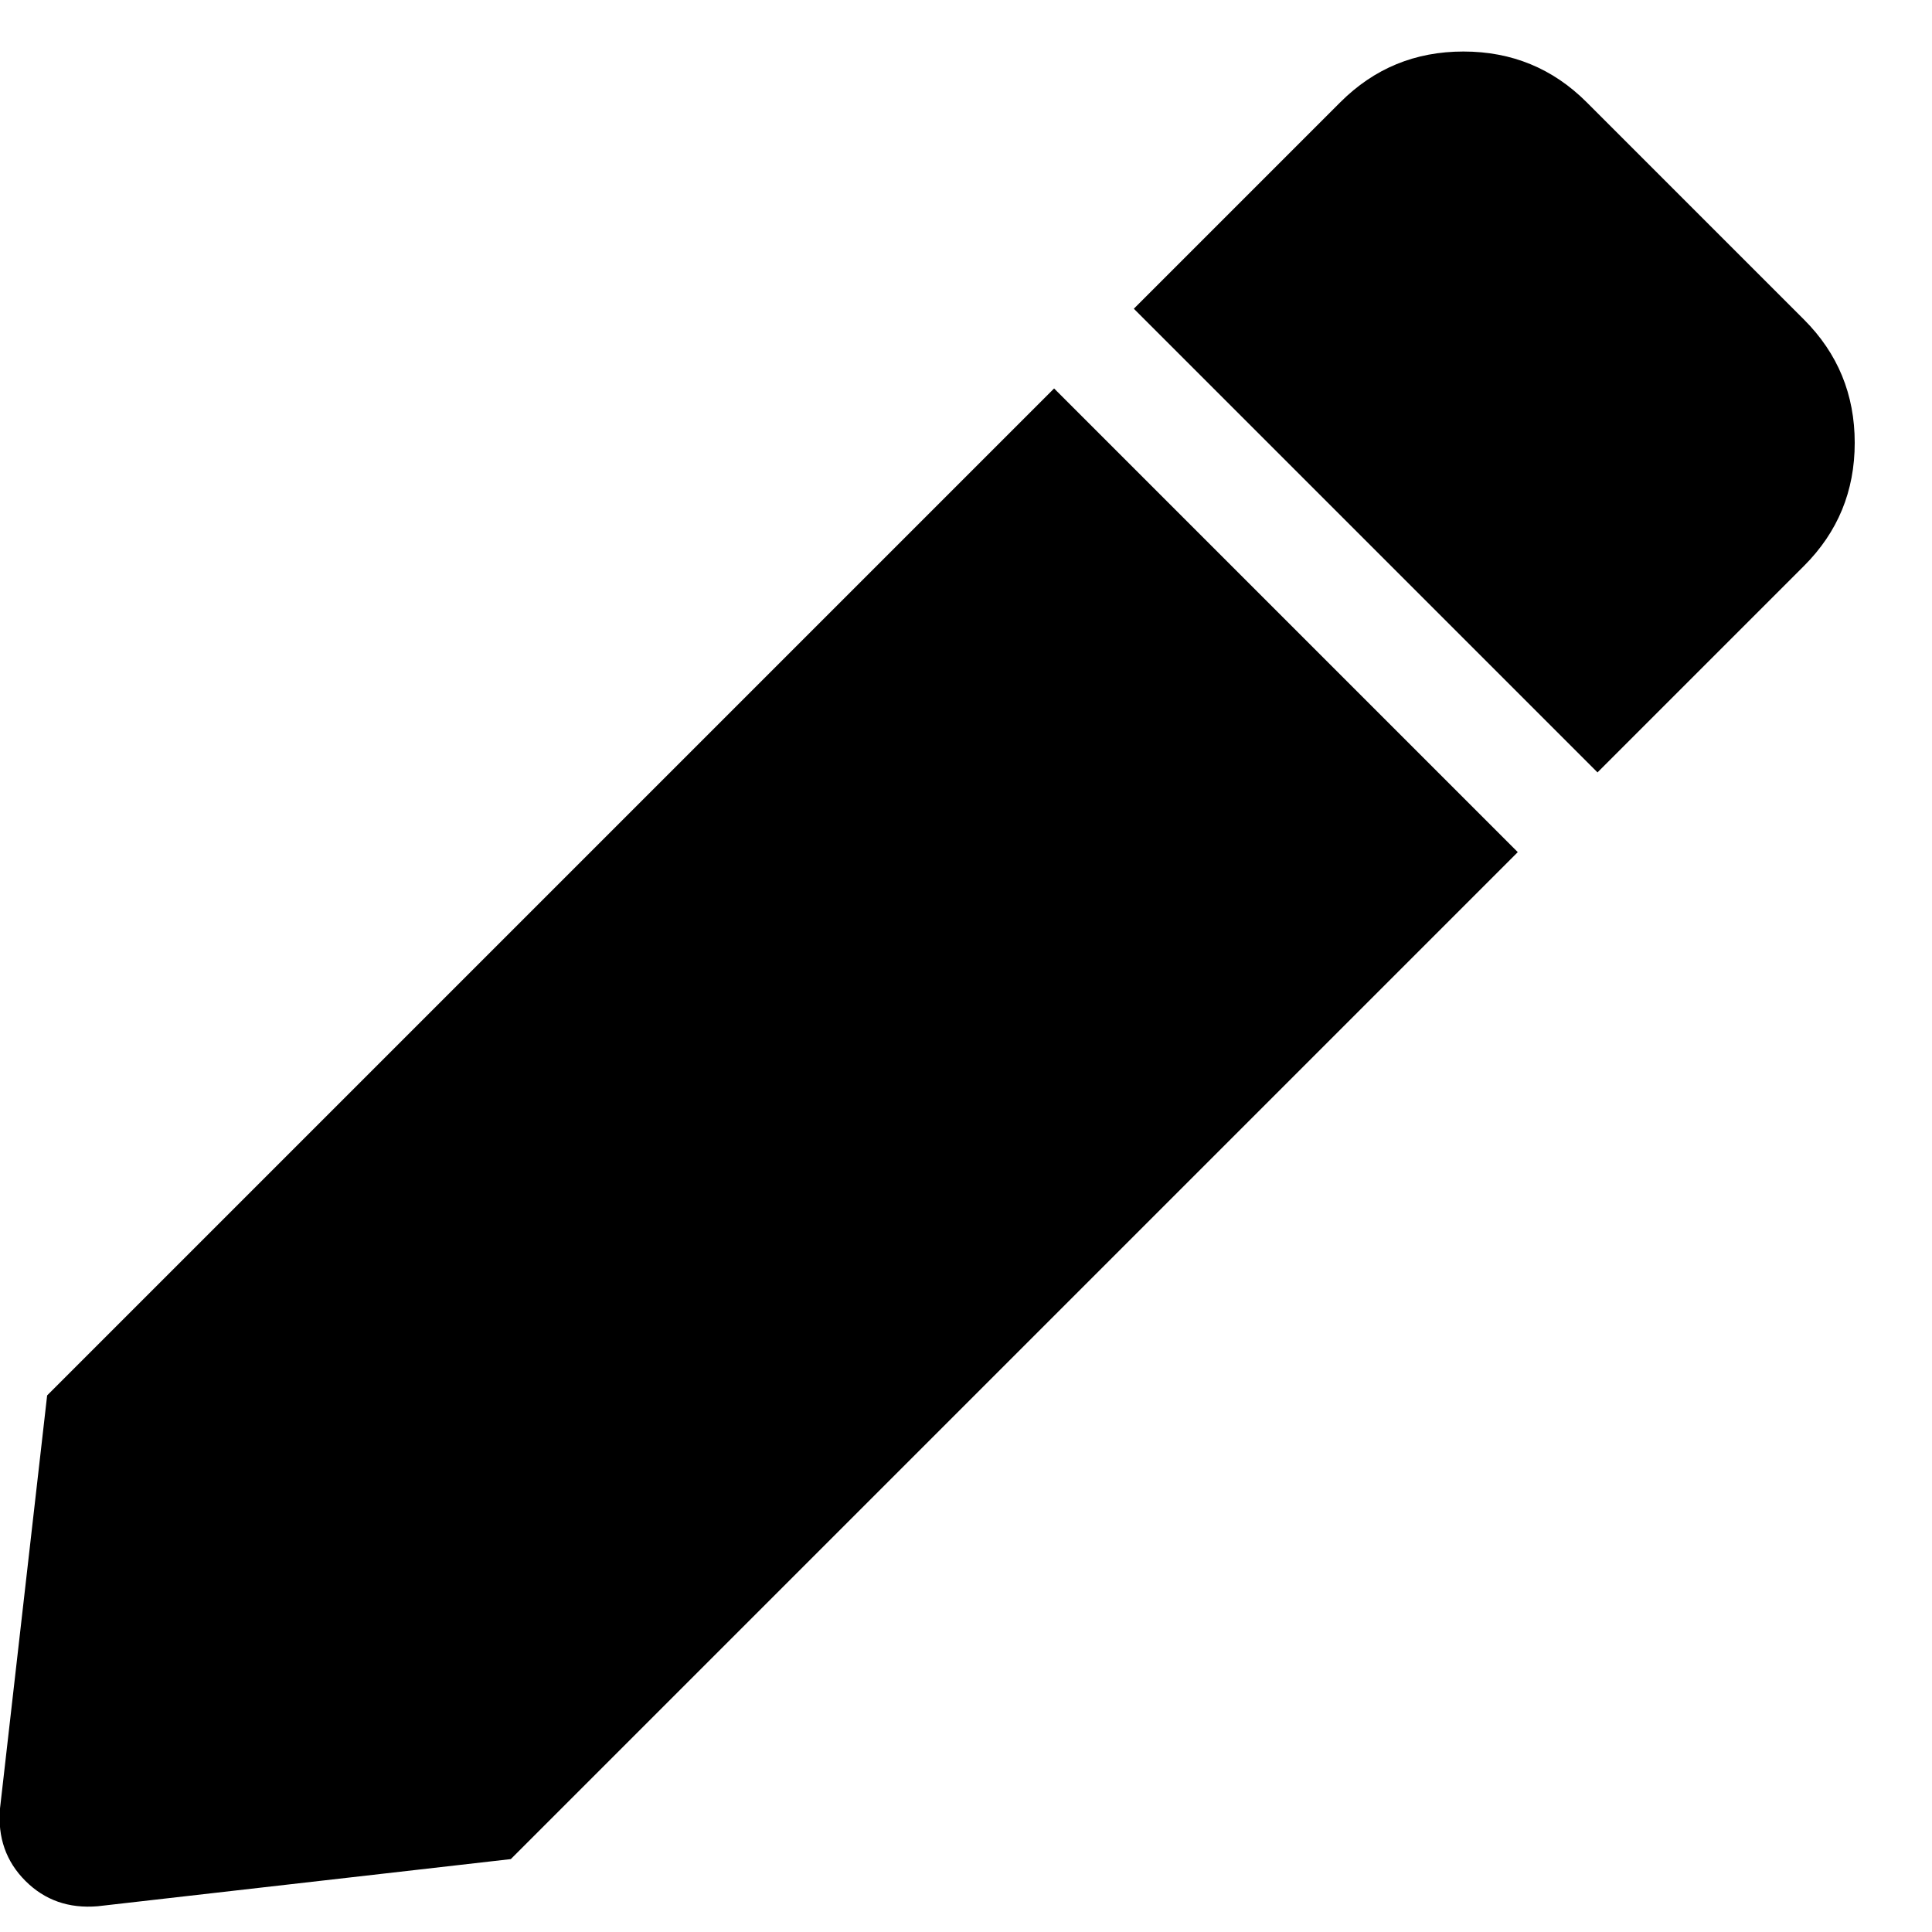 <?xml version="1.0" encoding="UTF-8"?>
<svg width="15px" height="15px" viewBox="0 0 15 15" version="1.1" xmlns="http://www.w3.org/2000/svg" xmlns:xlink="http://www.w3.org/1999/xlink">
    <use href="#pen"></use>
    <symbol id="pen" viewBox="0 0 15 15">
        <g stroke="none" stroke-width="1" fill="none" fill-rule="evenodd">
            <g id="Home---Logged-in---General-bar-closed" transform="translate(-758, -741)" fill="currentColor">
                <g id="Table" transform="translate(134, 84)">
                    <g id="Group-3-Copy" transform="translate(0, 636)">
                        <path d="M635.784,27.616 L627.966,35.434 L624.759,35.8 C624.534,35.819 624.347,35.753 624.197,35.603 C624.047,35.453 623.981,35.266 624,35.041 L624.366,31.834 L632.184,24.016 L635.784,27.616 Z M638.006,23.481 C638.269,23.744 638.4,24.063 638.4,24.438 C638.4,24.813 638.269,25.131 638.006,25.394 L636.403,26.997 L632.803,23.397 L634.406,21.794 C634.669,21.531 634.987,21.4 635.362,21.4 C635.737,21.4 636.056,21.531 636.319,21.794 L638.006,23.481 Z" id="pen-copy"></path>
                    </g>
                </g>
            </g>
        </g>
    </symbol>
</svg>